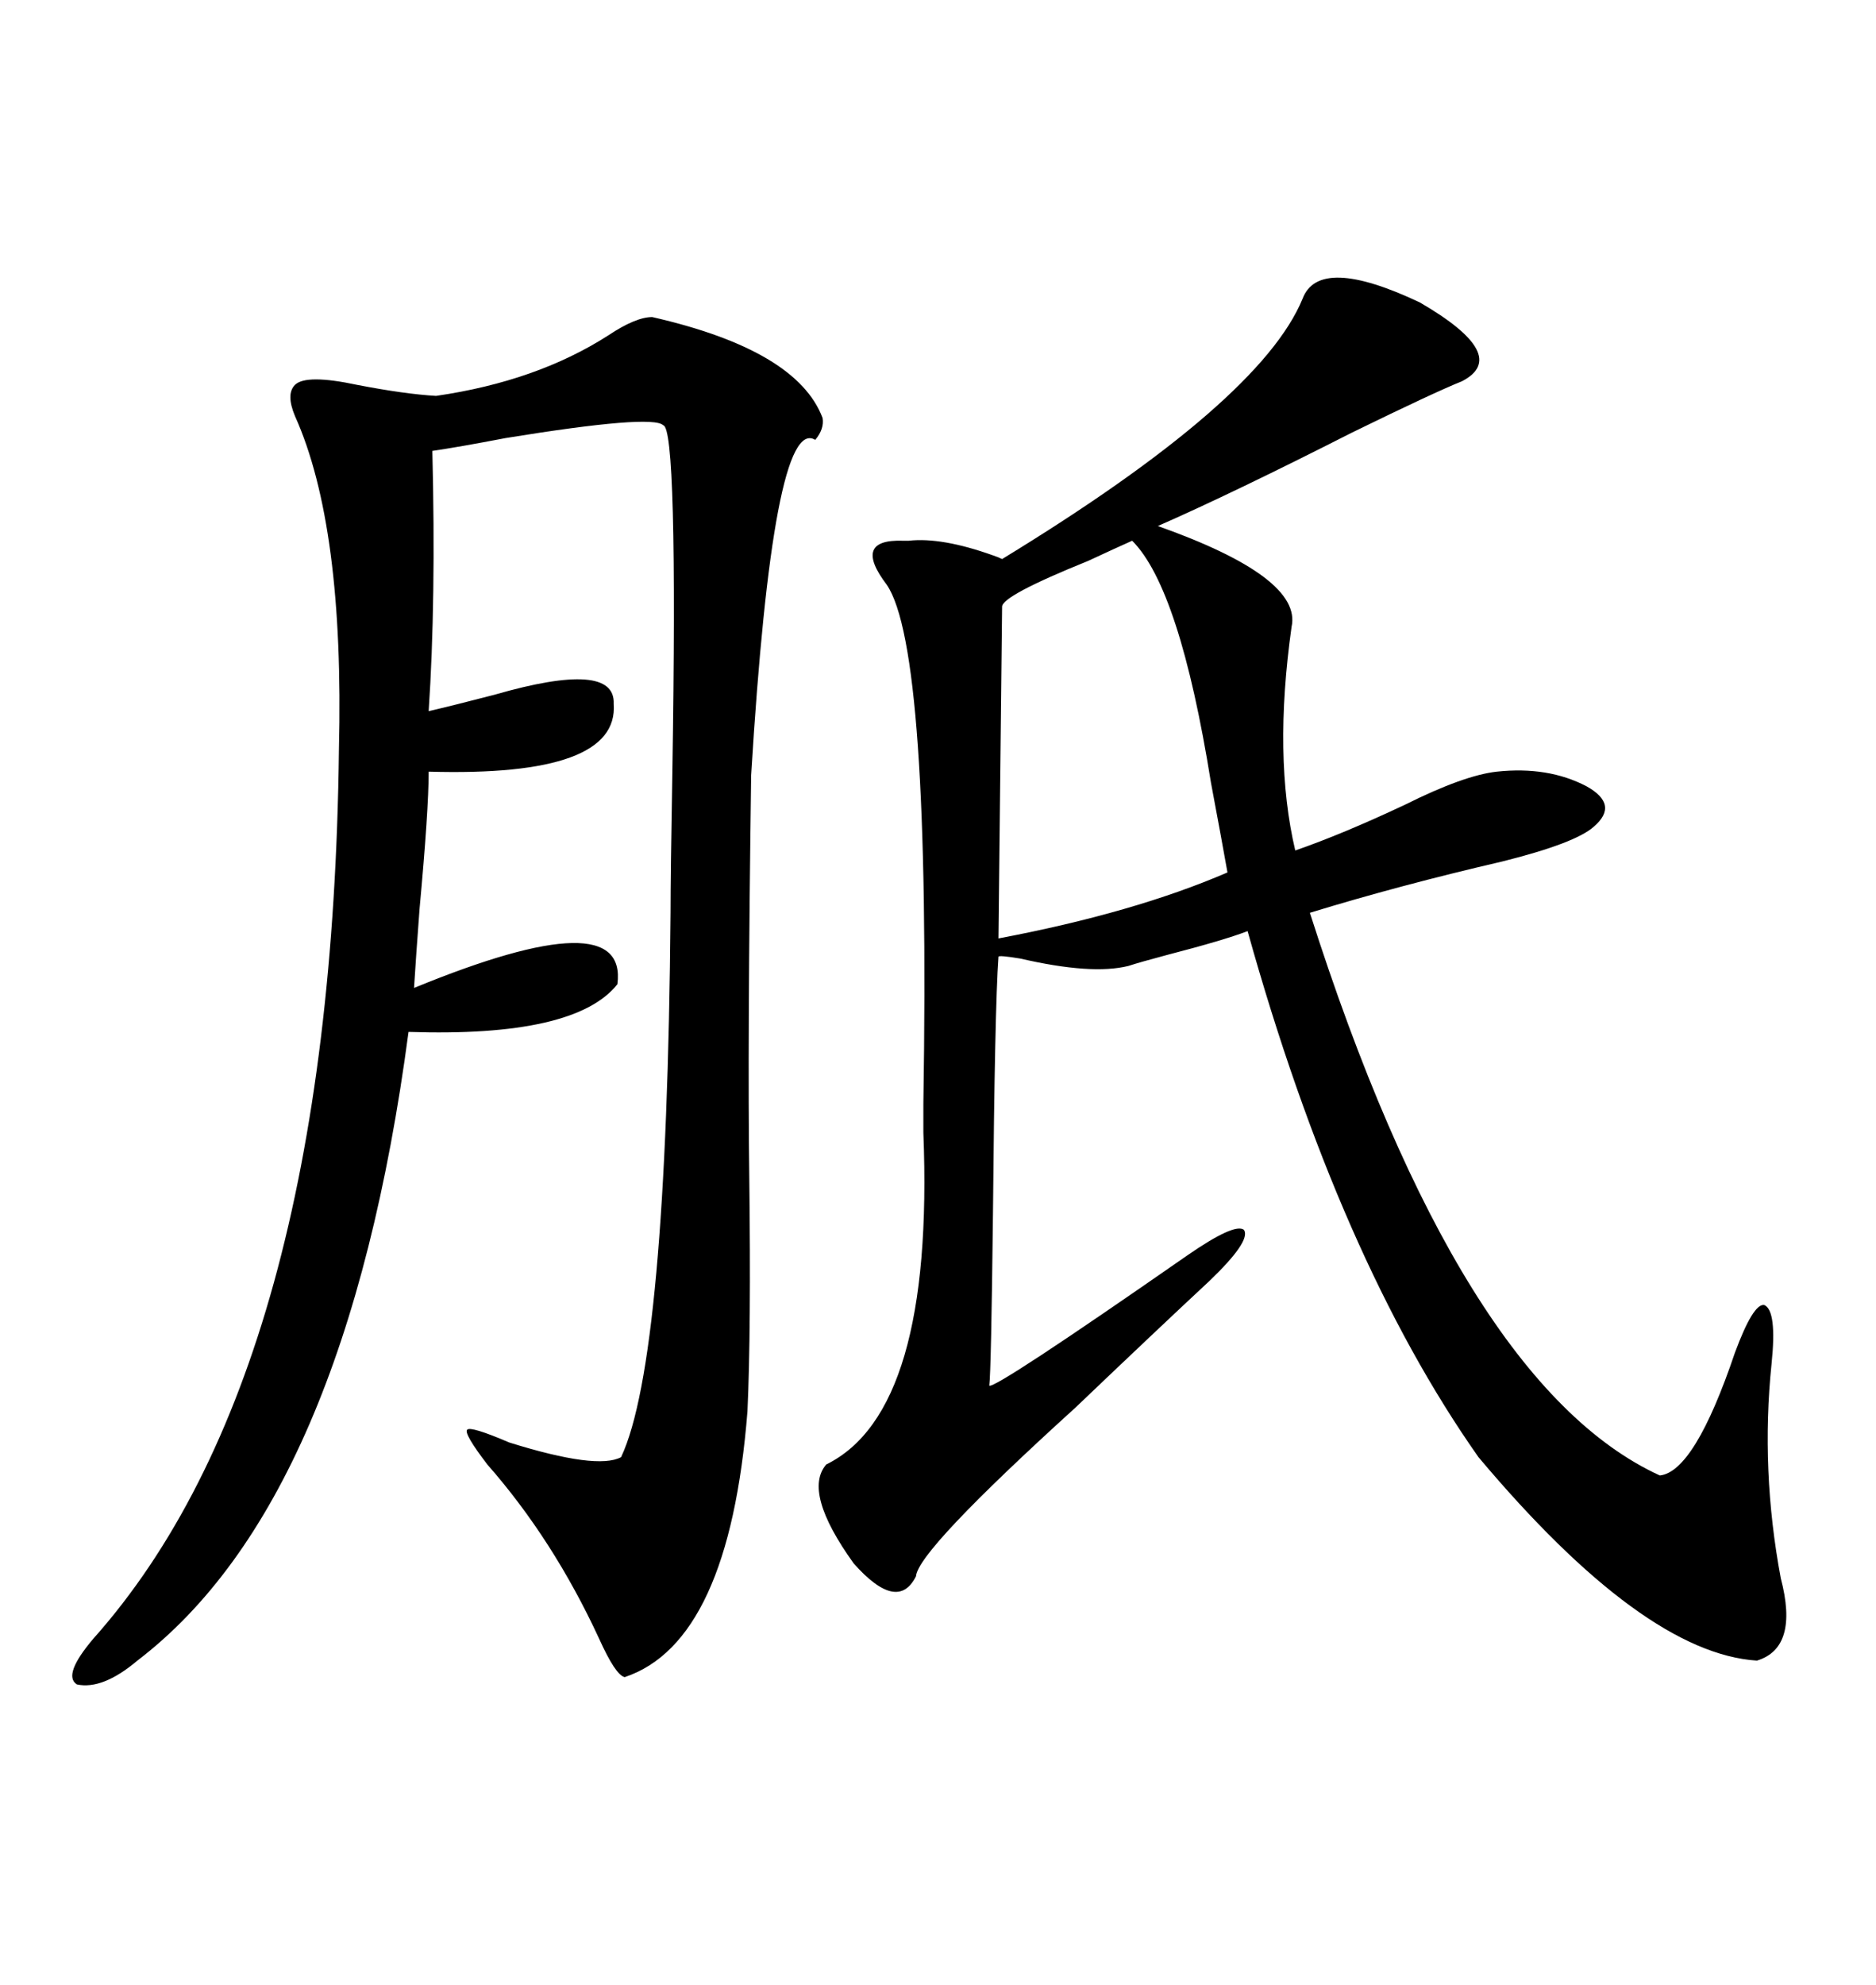 <svg xmlns="http://www.w3.org/2000/svg" xmlns:xlink="http://www.w3.org/1999/xlink" width="300" height="317.285"><path d="M208.30 47.75L208.30 47.75Q210.94 40.72 227.05 48.34L227.05 48.34Q241.70 56.84 233.79 60.94L233.79 60.94Q229.39 62.70 216.21 69.14L216.21 69.14Q197.17 78.81 185.16 84.08L185.16 84.08Q208.30 92.29 206.54 100.20L206.54 100.20Q203.61 121.00 207.13 135.94L207.13 135.94Q214.75 133.30 224.71 128.61L224.71 128.61Q234.08 123.93 239.36 123.34L239.36 123.34Q247.56 122.46 253.71 125.68L253.71 125.68Q258.98 128.61 254.88 132.13L254.88 132.13Q251.95 134.77 240.23 137.70L240.23 137.70Q223.83 141.50 209.47 145.90L209.47 145.90Q233.50 221.19 265.43 235.84L265.43 235.84Q271.00 235.25 277.44 216.21L277.44 216.21Q280.37 208.30 282.13 208.59L282.13 208.59Q284.18 209.47 283.30 217.97L283.30 217.97Q281.54 234.96 284.77 252.25L284.77 252.25Q287.70 263.38 280.96 265.43L280.96 265.43Q262.79 264.26 236.43 232.91L236.43 232.91Q214.16 201.27 199.51 148.83L199.51 148.83Q195.70 150.29 186.62 152.64L186.62 152.64Q182.23 153.81 180.47 154.39L180.47 154.39Q174.61 155.86 163.18 153.22L163.18 153.22Q159.67 152.64 159.67 152.93L159.67 152.93Q159.08 161.13 158.79 193.95L158.79 193.95Q158.50 219.14 158.20 221.48L158.20 221.48Q159.08 222.07 189.84 200.68L189.84 200.68Q197.46 195.41 198.93 196.58L198.93 196.58Q200.10 198.34 193.36 204.79L193.36 204.79Q184.86 212.70 171.97 225L171.97 225Q146.78 247.85 146.48 251.95L146.48 251.95Q143.55 257.81 136.52 249.90L136.52 249.90Q128.32 238.48 132.13 234.08L132.13 234.08Q149.41 225.59 147.66 181.05L147.66 181.05Q147.66 178.13 147.66 176.37L147.66 176.37Q148.83 103.71 141.80 93.46L141.80 93.46Q136.23 86.13 144.43 86.43L144.43 86.43Q145.02 86.43 145.31 86.43L145.31 86.43Q150.59 85.84 158.79 88.77L158.79 88.77Q159.67 89.06 160.25 89.36L160.25 89.36Q201.56 64.16 208.30 47.75ZM104.30 50.68L104.30 50.68Q127.44 55.96 131.54 66.80L131.54 66.80Q131.84 68.55 130.37 70.31L130.37 70.31Q123.63 66.21 120.12 123.93L120.12 123.93Q119.53 166.99 119.82 188.09L119.82 188.09Q120.12 212.70 119.53 225.59L119.53 225.59Q116.60 262.50 99.90 268.07L99.90 268.07Q98.44 267.77 95.80 261.91L95.80 261.91Q88.48 246.09 77.93 234.08L77.93 234.08Q74.12 229.10 74.71 228.52L74.71 228.52Q75.29 227.93 81.45 230.57L81.45 230.57Q95.51 234.96 99.32 232.91L99.32 232.91Q106.64 217.38 107.23 145.90L107.23 145.90Q107.23 139.75 107.52 123.34L107.52 123.34Q108.40 68.26 106.05 67.97L106.05 67.97Q104.30 66.21 80.86 70.02L80.86 70.02Q73.24 71.48 69.14 72.07L69.14 72.07Q69.73 96.09 68.55 113.67L68.55 113.67Q72.36 112.79 79.10 111.04L79.10 111.04Q98.44 105.47 98.14 112.50L98.14 112.50Q99.02 124.22 68.55 123.34L68.55 123.34Q68.55 129.49 67.09 145.31L67.09 145.31Q66.50 153.22 66.21 157.91L66.21 157.91Q100.49 143.85 98.73 157.32L98.73 157.32Q91.99 165.82 65.33 164.94L65.33 164.94Q55.37 239.94 21.97 265.43L21.97 265.43Q16.41 270.12 12.30 269.24L12.30 269.24Q9.96 267.77 14.94 261.91L14.94 261.91Q53.03 219.14 54.20 119.82L54.20 119.82Q55.08 84.08 47.17 66.50L47.17 66.50Q45.70 62.99 47.17 61.52L47.17 61.52Q48.93 59.77 57.13 61.52L57.13 61.52Q64.75 62.99 69.73 63.28L69.73 63.28Q85.84 60.94 97.27 53.61L97.27 53.61Q101.66 50.68 104.30 50.68ZM181.05 86.43L181.05 86.43Q178.42 87.60 174.02 89.65L174.02 89.65Q160.25 95.21 160.25 96.97L160.25 96.97L159.67 150Q181.35 145.90 196.29 139.45L196.29 139.45Q195.41 134.47 193.65 125.10L193.65 125.10Q188.67 94.04 181.05 86.43Z"/></svg>